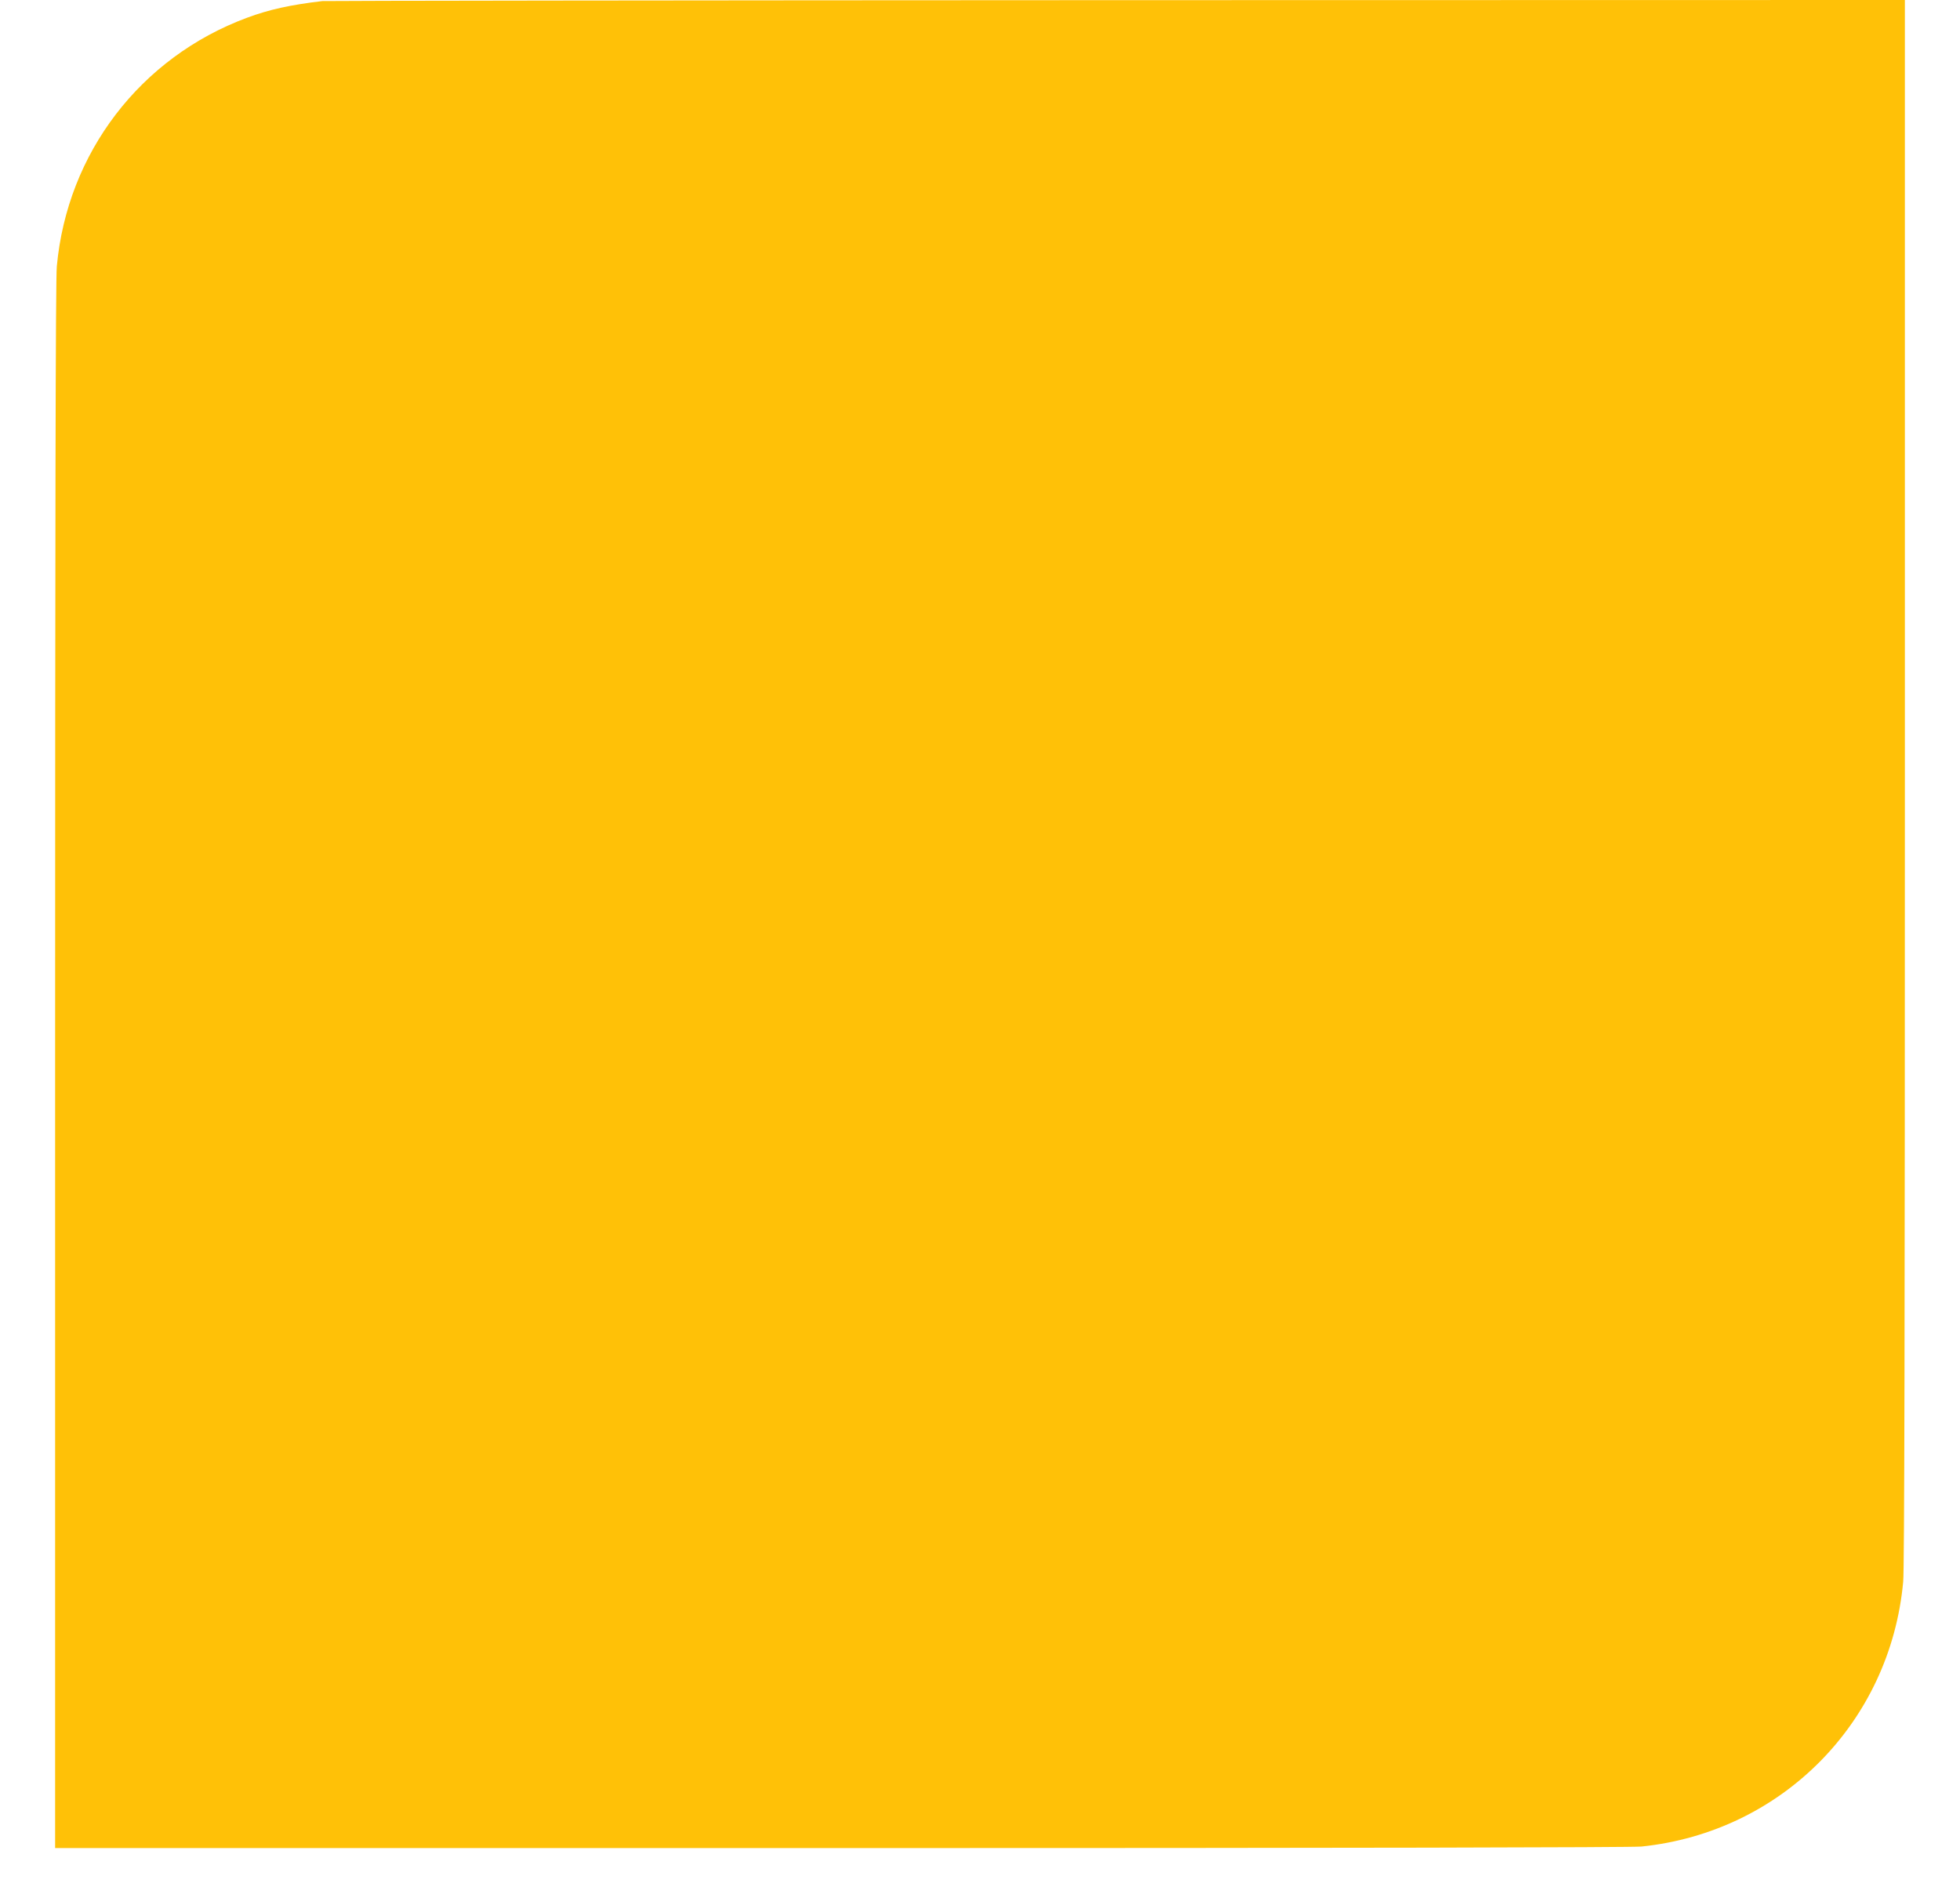 <?xml version="1.0" standalone="no"?>
<!DOCTYPE svg PUBLIC "-//W3C//DTD SVG 20010904//EN"
 "http://www.w3.org/TR/2001/REC-SVG-20010904/DTD/svg10.dtd">
<svg version="1.0" xmlns="http://www.w3.org/2000/svg"
 width="1280pt" height="1237pt" viewBox="0 0 1280 1237"
 preserveAspectRatio="xMidYMid meet">
<g transform="translate(0,1237) scale(0.1,-0.1)"
fill="#ffc107" stroke="none">
<path d="M2105 12363 c-210 -25 -347 -55 -492 -109 -697 -259 -1174 -883
-1242 -1624 -8 -79 -11 -1713 -11 -5222 l0 -5108 5133 0 c3299 0 5166 4 5227
10 917 95 1625 812 1709 1730 8 79 11 1725 11 5223 l0 5107 -5152 -1 c-2834
-1 -5166 -4 -5183 -6z"/>
</g>
</svg>

